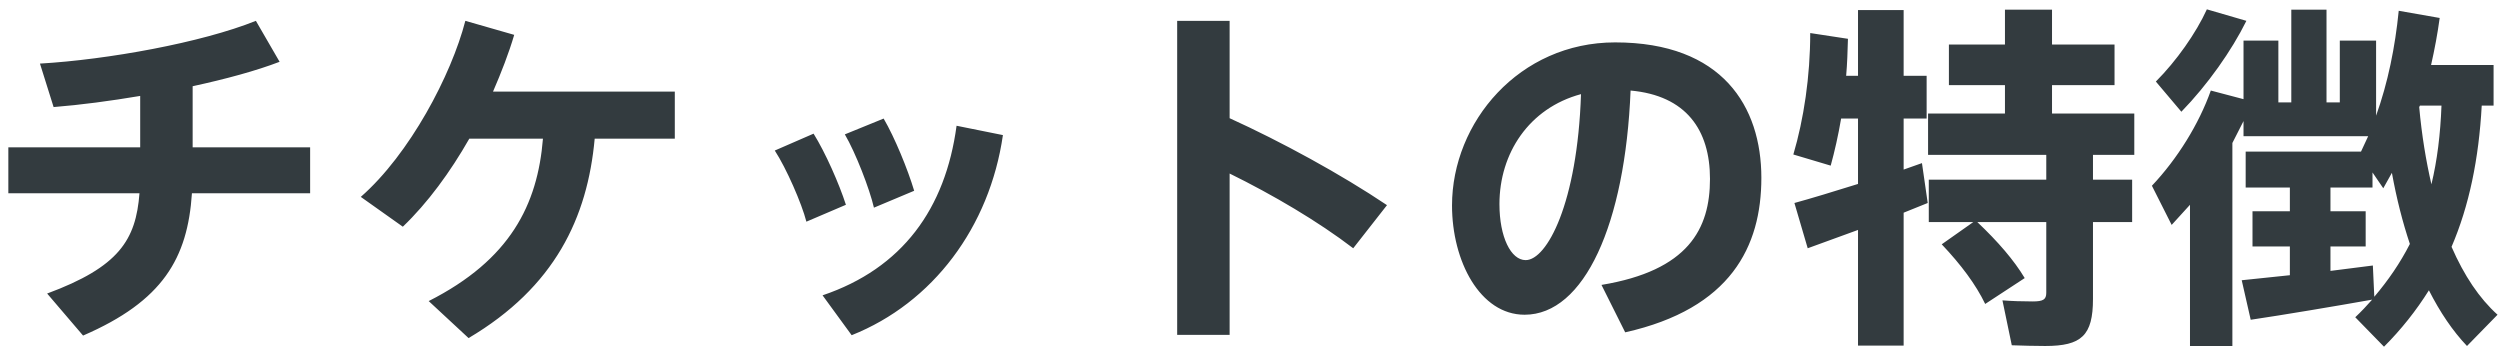 <svg width="167" height="24" viewBox="0 0 167 24" fill="none" xmlns="http://www.w3.org/2000/svg">
<path d="M20.717 9.84V12.912H12.821C12.533 17.256 10.877 20.112 5.549 22.416L3.149 19.608C7.949 17.832 9.077 16.032 9.317 12.912H0.557V9.84H9.365V6.408C7.373 6.744 5.381 7.008 3.581 7.152L2.669 4.248C7.181 3.984 13.445 2.856 17.093 1.392L18.677 4.128C17.117 4.728 15.077 5.28 12.869 5.76V9.84H20.717ZM45.077 6.12V9.264H39.725C39.245 14.544 37.061 19.176 31.301 22.584L28.637 20.112C34.085 17.352 35.909 13.68 36.269 9.264H31.349C30.077 11.496 28.565 13.56 26.909 15.144L24.101 13.152C27.365 10.296 30.149 5.016 31.085 1.392L34.349 2.328C33.989 3.552 33.485 4.848 32.933 6.12H45.077ZM63.899 8.4L66.995 9.024C66.107 15.168 62.315 20.232 56.891 22.392L54.947 19.728C60.275 17.928 63.155 13.944 63.899 8.4ZM61.067 12.744L58.379 13.872C58.091 12.624 57.155 10.2 56.435 8.976L59.027 7.92C59.771 9.192 60.635 11.304 61.067 12.744ZM54.347 8.928C55.139 10.2 56.051 12.264 56.507 13.68L53.867 14.808C53.555 13.584 52.523 11.232 51.755 10.056L54.347 8.928ZM92.651 13.704L90.395 16.584C88.043 14.784 85.019 13.008 82.139 11.592V22.368H78.635V1.392H82.139V7.896C85.571 9.456 89.579 11.64 92.651 13.704ZM107.891 2.832C115.067 2.832 117.659 7.128 117.659 11.88C117.659 16.464 115.619 20.616 108.563 22.2L106.979 19.032C112.787 18.072 114.227 15.288 114.227 11.952C114.227 8.688 112.643 6.384 108.923 6.048C108.563 14.976 105.827 21.024 101.843 21.024C98.867 21.024 96.995 17.448 96.995 13.728C96.995 8.16 101.483 2.832 107.891 2.832ZM101.915 17.376C103.331 17.376 105.371 13.584 105.611 6.288C102.131 7.224 100.163 10.248 100.163 13.632C100.163 15.84 100.931 17.376 101.915 17.376ZM128.387 10.896L128.771 13.56L127.163 14.208V23.088H124.115V15.36L120.755 16.584L119.867 13.56C120.923 13.272 122.507 12.792 124.115 12.288V7.92H122.987C122.795 9.048 122.555 10.104 122.291 11.064L119.795 10.32C120.491 7.968 120.923 5.112 120.923 2.208L123.443 2.592C123.419 3.432 123.395 4.248 123.323 5.064H124.115V0.672H127.163V5.064H128.699V7.92H127.163V11.328L128.387 10.896ZM142.571 10.344H139.811V12H142.427V14.832H139.811V19.968C139.811 22.416 139.043 23.112 136.619 23.112C135.947 23.112 135.059 23.088 134.387 23.064L133.763 20.064C134.339 20.112 135.131 20.136 135.779 20.136C136.475 20.136 136.691 20.016 136.691 19.56V14.832H132.083C133.475 16.152 134.531 17.376 135.251 18.576L132.611 20.304C131.987 19.008 131.003 17.688 129.707 16.32L131.819 14.832H128.843V12H136.691V10.344H128.795V7.584H133.931V5.688H130.187V2.976H133.931V0.648H137.075V2.976H141.251V5.688H137.075V7.584H142.571V10.344ZM150.059 1.392C149.075 3.384 147.467 5.664 145.715 7.464L144.011 5.448C145.379 4.08 146.699 2.208 147.419 0.624L150.059 1.392ZM166.835 21.024L164.795 23.112C163.835 22.104 162.995 20.856 162.251 19.392C161.411 20.736 160.403 22.008 159.251 23.16L157.331 21.192C157.739 20.808 158.099 20.424 158.459 20.016C156.035 20.448 152.459 21.048 150.347 21.36L149.747 18.72L152.963 18.384V16.464H150.467V14.112H152.963V12.528H150.011V10.128H157.715L158.195 9.096H149.867V8.088L149.123 9.552V23.112H146.291V13.68L145.067 15.024L143.747 12.408C145.451 10.608 146.891 8.28 147.683 6.048L149.867 6.624V2.712H152.195V6.84H153.059V0.648H155.411V6.84H156.299V2.712H158.723V7.728C159.515 5.52 159.995 3.144 160.235 0.72L162.971 1.2C162.827 2.256 162.635 3.288 162.395 4.344H166.571V7.056H165.779C165.587 10.608 164.939 13.752 163.763 16.488C164.603 18.408 165.611 19.92 166.835 21.024ZM163.091 7.056H161.651C161.651 7.08 161.603 7.128 161.603 7.152C161.771 9.024 162.059 10.752 162.419 12.312C162.803 10.728 163.019 8.976 163.091 7.056ZM158.603 19.824C159.539 18.72 160.331 17.568 160.979 16.296C160.499 14.856 160.091 13.272 159.779 11.544L159.203 12.576L158.483 11.52V12.528H155.675V14.112H158.027V16.464H155.675V18.096L158.507 17.736L158.603 19.824Z" fill="#333B3F"/>
</svg>
